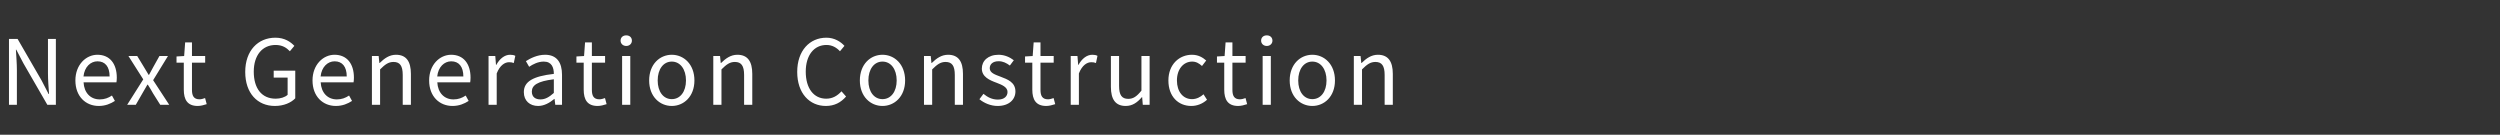 <svg width="835" height="45" viewBox="0 0 835 45" fill="none" xmlns="http://www.w3.org/2000/svg">
<rect x="0" y="0" width="835" height="45" fill="#333333" stroke="none"/>
<path d="M3 35H5.64V23.45C5.64 21.14 5.43 18.8 5.31 16.58H5.43L7.8 21.11L15.81 35H18.66V13.01H16.02V24.44C16.02 26.72 16.23 29.18 16.38 31.4H16.23L13.89 26.87L5.88 13.01H3V35ZM32.98 35.39C35.2 35.39 36.94 34.64 38.38 33.71L37.39 31.91C36.19 32.72 34.9 33.2 33.31 33.2C30.22 33.2 28.09 30.98 27.91 27.5H38.89C38.95 27.11 39.01 26.54 39.01 25.94C39.01 21.29 36.67 18.29 32.53 18.29C28.75 18.29 25.18 21.59 25.18 26.87C25.18 32.24 28.66 35.39 32.98 35.39ZM27.88 25.55C28.21 22.34 30.25 20.48 32.56 20.48C35.11 20.48 36.61 22.25 36.61 25.55H27.88ZM42.477 35H45.357L47.547 31.19C48.117 30.2 48.657 29.21 49.227 28.28H49.377C49.977 29.21 50.577 30.2 51.117 31.19L53.517 35H56.517L51.147 26.78L56.097 18.71H53.247L51.237 22.31C50.757 23.21 50.277 24.11 49.767 25.01H49.647C49.107 24.11 48.537 23.21 48.027 22.31L45.837 18.71H42.897L47.847 26.51L42.477 35ZM66.038 35.39C67.028 35.39 68.108 35.09 69.038 34.79L68.498 32.75C67.958 32.96 67.208 33.17 66.638 33.17C64.748 33.17 64.118 32.03 64.118 30.02V20.93H68.528V18.71H64.118V14.15H61.838L61.508 18.71L58.958 18.86V20.93H61.388V29.96C61.388 33.23 62.558 35.39 66.038 35.39ZM91.806 35.39C94.776 35.39 97.206 34.31 98.616 32.84V23.6H91.416V25.91H96.066V31.67C95.196 32.48 93.666 32.96 92.076 32.96C87.366 32.96 84.756 29.48 84.756 23.93C84.756 18.44 87.636 15.02 92.046 15.02C94.296 15.02 95.706 15.95 96.816 17.12L98.316 15.32C97.056 13.97 95.046 12.59 91.986 12.59C86.166 12.59 81.906 16.91 81.906 24.02C81.906 31.16 86.016 35.39 91.806 35.39ZM112.18 35.39C114.4 35.39 116.14 34.64 117.58 33.71L116.59 31.91C115.39 32.72 114.1 33.2 112.51 33.2C109.42 33.2 107.29 30.98 107.11 27.5H118.09C118.15 27.11 118.21 26.54 118.21 25.94C118.21 21.29 115.87 18.29 111.73 18.29C107.95 18.29 104.38 21.59 104.38 26.87C104.38 32.24 107.86 35.39 112.18 35.39ZM107.08 25.55C107.41 22.34 109.45 20.48 111.76 20.48C114.31 20.48 115.81 22.25 115.81 25.55H107.08ZM124.221 35H126.951V23.18C128.601 21.53 129.741 20.69 131.421 20.69C133.581 20.69 134.511 21.98 134.511 25.04V35H137.241V24.68C137.241 20.51 135.681 18.29 132.261 18.29C130.041 18.29 128.361 19.52 126.801 21.05H126.711L126.471 18.71H124.221V35ZM151.131 35.39C153.351 35.39 155.091 34.64 156.531 33.71L155.541 31.91C154.341 32.72 153.051 33.2 151.461 33.2C148.371 33.2 146.241 30.98 146.061 27.5H157.041C157.101 27.11 157.161 26.54 157.161 25.94C157.161 21.29 154.821 18.29 150.681 18.29C146.901 18.29 143.331 21.59 143.331 26.87C143.331 32.24 146.811 35.39 151.131 35.39ZM146.031 25.55C146.361 22.34 148.401 20.48 150.711 20.48C153.261 20.48 154.761 22.25 154.761 25.55H146.031ZM163.172 35H165.902V24.53C166.982 21.74 168.662 20.78 170.012 20.78C170.672 20.78 171.062 20.84 171.602 21.05L172.112 18.65C171.602 18.38 171.092 18.29 170.372 18.29C168.542 18.29 166.892 19.61 165.752 21.68H165.662L165.422 18.71H163.172V35ZM179.733 35.39C181.743 35.39 183.573 34.34 185.133 33.05H185.223L185.463 35H187.713V24.98C187.713 20.96 186.033 18.29 182.073 18.29C179.463 18.29 177.153 19.46 175.653 20.42L176.733 22.31C178.023 21.44 179.733 20.57 181.623 20.57C184.293 20.57 184.983 22.58 184.983 24.68C178.053 25.46 174.963 27.23 174.963 30.77C174.963 33.71 177.003 35.39 179.733 35.39ZM180.513 33.2C178.893 33.2 177.633 32.45 177.633 30.59C177.633 28.49 179.493 27.14 184.983 26.48V31.04C183.393 32.45 182.103 33.2 180.513 33.2ZM199.607 35.39C200.597 35.39 201.677 35.09 202.607 34.79L202.067 32.75C201.527 32.96 200.777 33.17 200.207 33.17C198.317 33.17 197.687 32.03 197.687 30.02V20.93H202.097V18.71H197.687V14.15H195.407L195.077 18.71L192.527 18.86V20.93H194.957V29.96C194.957 33.23 196.127 35.39 199.607 35.39ZM207.785 35H210.515V18.71H207.785V35ZM209.165 15.35C210.245 15.35 211.055 14.6 211.055 13.58C211.055 12.47 210.245 11.81 209.165 11.81C208.085 11.81 207.275 12.47 207.275 13.58C207.275 14.6 208.085 15.35 209.165 15.35ZM224.377 35.39C228.367 35.39 231.937 32.27 231.937 26.87C231.937 21.44 228.367 18.29 224.377 18.29C220.387 18.29 216.817 21.44 216.817 26.87C216.817 32.27 220.387 35.39 224.377 35.39ZM224.377 33.11C221.557 33.11 219.667 30.62 219.667 26.87C219.667 23.12 221.557 20.57 224.377 20.57C227.197 20.57 229.117 23.12 229.117 26.87C229.117 30.62 227.197 33.11 224.377 33.11ZM238.24 35H240.97V23.18C242.62 21.53 243.76 20.69 245.44 20.69C247.6 20.69 248.53 21.98 248.53 25.04V35H251.26V24.68C251.26 20.51 249.7 18.29 246.28 18.29C244.06 18.29 242.38 19.52 240.82 21.05H240.73L240.49 18.71H238.24V35ZM275.839 35.39C278.689 35.39 280.849 34.25 282.589 32.24L281.059 30.5C279.649 32.03 278.059 32.96 275.959 32.96C271.759 32.96 269.119 29.48 269.119 23.93C269.119 18.44 271.879 15.02 276.049 15.02C277.939 15.02 279.409 15.89 280.549 17.12L282.049 15.32C280.789 13.91 278.689 12.59 276.019 12.59C270.439 12.59 266.269 16.91 266.269 24.02C266.269 31.16 270.379 35.39 275.839 35.39ZM294.75 35.39C298.74 35.39 302.31 32.27 302.31 26.87C302.31 21.44 298.74 18.29 294.75 18.29C290.76 18.29 287.19 21.44 287.19 26.87C287.19 32.27 290.76 35.39 294.75 35.39ZM294.75 33.11C291.93 33.11 290.04 30.62 290.04 26.87C290.04 23.12 291.93 20.57 294.75 20.57C297.57 20.57 299.49 23.12 299.49 26.87C299.49 30.62 297.57 33.11 294.75 33.11ZM308.614 35H311.344V23.18C312.994 21.53 314.134 20.69 315.814 20.69C317.974 20.69 318.904 21.98 318.904 25.04V35H321.634V24.68C321.634 20.51 320.074 18.29 316.654 18.29C314.434 18.29 312.754 19.52 311.194 21.05H311.104L310.864 18.71H308.614V35ZM333.213 35.39C337.053 35.39 339.153 33.2 339.153 30.56C339.153 27.47 336.543 26.51 334.173 25.61C332.343 24.92 330.573 24.35 330.573 22.79C330.573 21.53 331.503 20.45 333.543 20.45C335.013 20.45 336.153 21.05 337.293 21.89L338.613 20.12C337.323 19.13 335.553 18.29 333.543 18.29C330.003 18.29 327.933 20.33 327.933 22.91C327.933 25.67 330.513 26.78 332.793 27.62C334.593 28.31 336.513 29.06 336.513 30.71C336.513 32.12 335.463 33.26 333.303 33.26C331.353 33.26 329.883 32.48 328.473 31.34L327.123 33.14C328.683 34.43 330.903 35.39 333.213 35.39ZM349.443 35.39C350.433 35.39 351.513 35.09 352.443 34.79L351.903 32.75C351.363 32.96 350.613 33.17 350.043 33.17C348.153 33.17 347.523 32.03 347.523 30.02V20.93H351.933V18.71H347.523V14.15H345.243L344.913 18.71L342.363 18.86V20.93H344.793V29.96C344.793 33.23 345.963 35.39 349.443 35.39ZM357.621 35H360.351V24.53C361.431 21.74 363.111 20.78 364.461 20.78C365.121 20.78 365.511 20.84 366.051 21.05L366.561 18.65C366.051 18.38 365.541 18.29 364.821 18.29C362.991 18.29 361.341 19.61 360.201 21.68H360.111L359.871 18.71H357.621V35ZM375.992 35.39C378.242 35.39 379.862 34.22 381.392 32.45H381.482L381.692 35H383.972V18.71H381.242V30.26C379.682 32.21 378.512 33.02 376.832 33.02C374.672 33.02 373.772 31.73 373.772 28.7V18.71H371.042V29.03C371.042 33.17 372.572 35.39 375.992 35.39ZM397.895 35.39C399.845 35.39 401.705 34.64 403.145 33.32L401.975 31.49C400.955 32.42 399.635 33.11 398.135 33.11C395.135 33.11 393.095 30.62 393.095 26.87C393.095 23.12 395.255 20.57 398.195 20.57C399.515 20.57 400.505 21.17 401.465 22.04L402.875 20.21C401.705 19.19 400.235 18.29 398.105 18.29C393.935 18.29 390.245 21.44 390.245 26.87C390.245 32.27 393.575 35.39 397.895 35.39ZM413.546 35.39C414.536 35.39 415.616 35.09 416.546 34.79L416.006 32.75C415.466 32.96 414.716 33.17 414.146 33.17C412.256 33.17 411.626 32.03 411.626 30.02V20.93H416.036V18.71H411.626V14.15H409.346L409.016 18.71L406.466 18.86V20.93H408.896V29.96C408.896 33.23 410.066 35.39 413.546 35.39ZM421.725 35H424.455V18.71H421.725V35ZM423.105 15.35C424.185 15.35 424.995 14.6 424.995 13.58C424.995 12.47 424.185 11.81 423.105 11.81C422.025 11.81 421.215 12.47 421.215 13.58C421.215 14.6 422.025 15.35 423.105 15.35ZM438.317 35.39C442.307 35.39 445.877 32.27 445.877 26.87C445.877 21.44 442.307 18.29 438.317 18.29C434.327 18.29 430.757 21.44 430.757 26.87C430.757 32.27 434.327 35.39 438.317 35.39ZM438.317 33.11C435.497 33.11 433.607 30.62 433.607 26.87C433.607 23.12 435.497 20.57 438.317 20.57C441.137 20.57 443.057 23.12 443.057 26.87C443.057 30.62 441.137 33.11 438.317 33.11ZM452.18 35H454.91V23.18C456.56 21.53 457.7 20.69 459.38 20.69C461.54 20.69 462.47 21.98 462.47 25.04V35H465.2V24.68C465.2 20.51 463.64 18.29 460.22 18.29C458 18.29 456.32 19.52 454.76 21.05H454.67L454.43 18.71H452.18V35Z" fill="white"/>
</svg>
